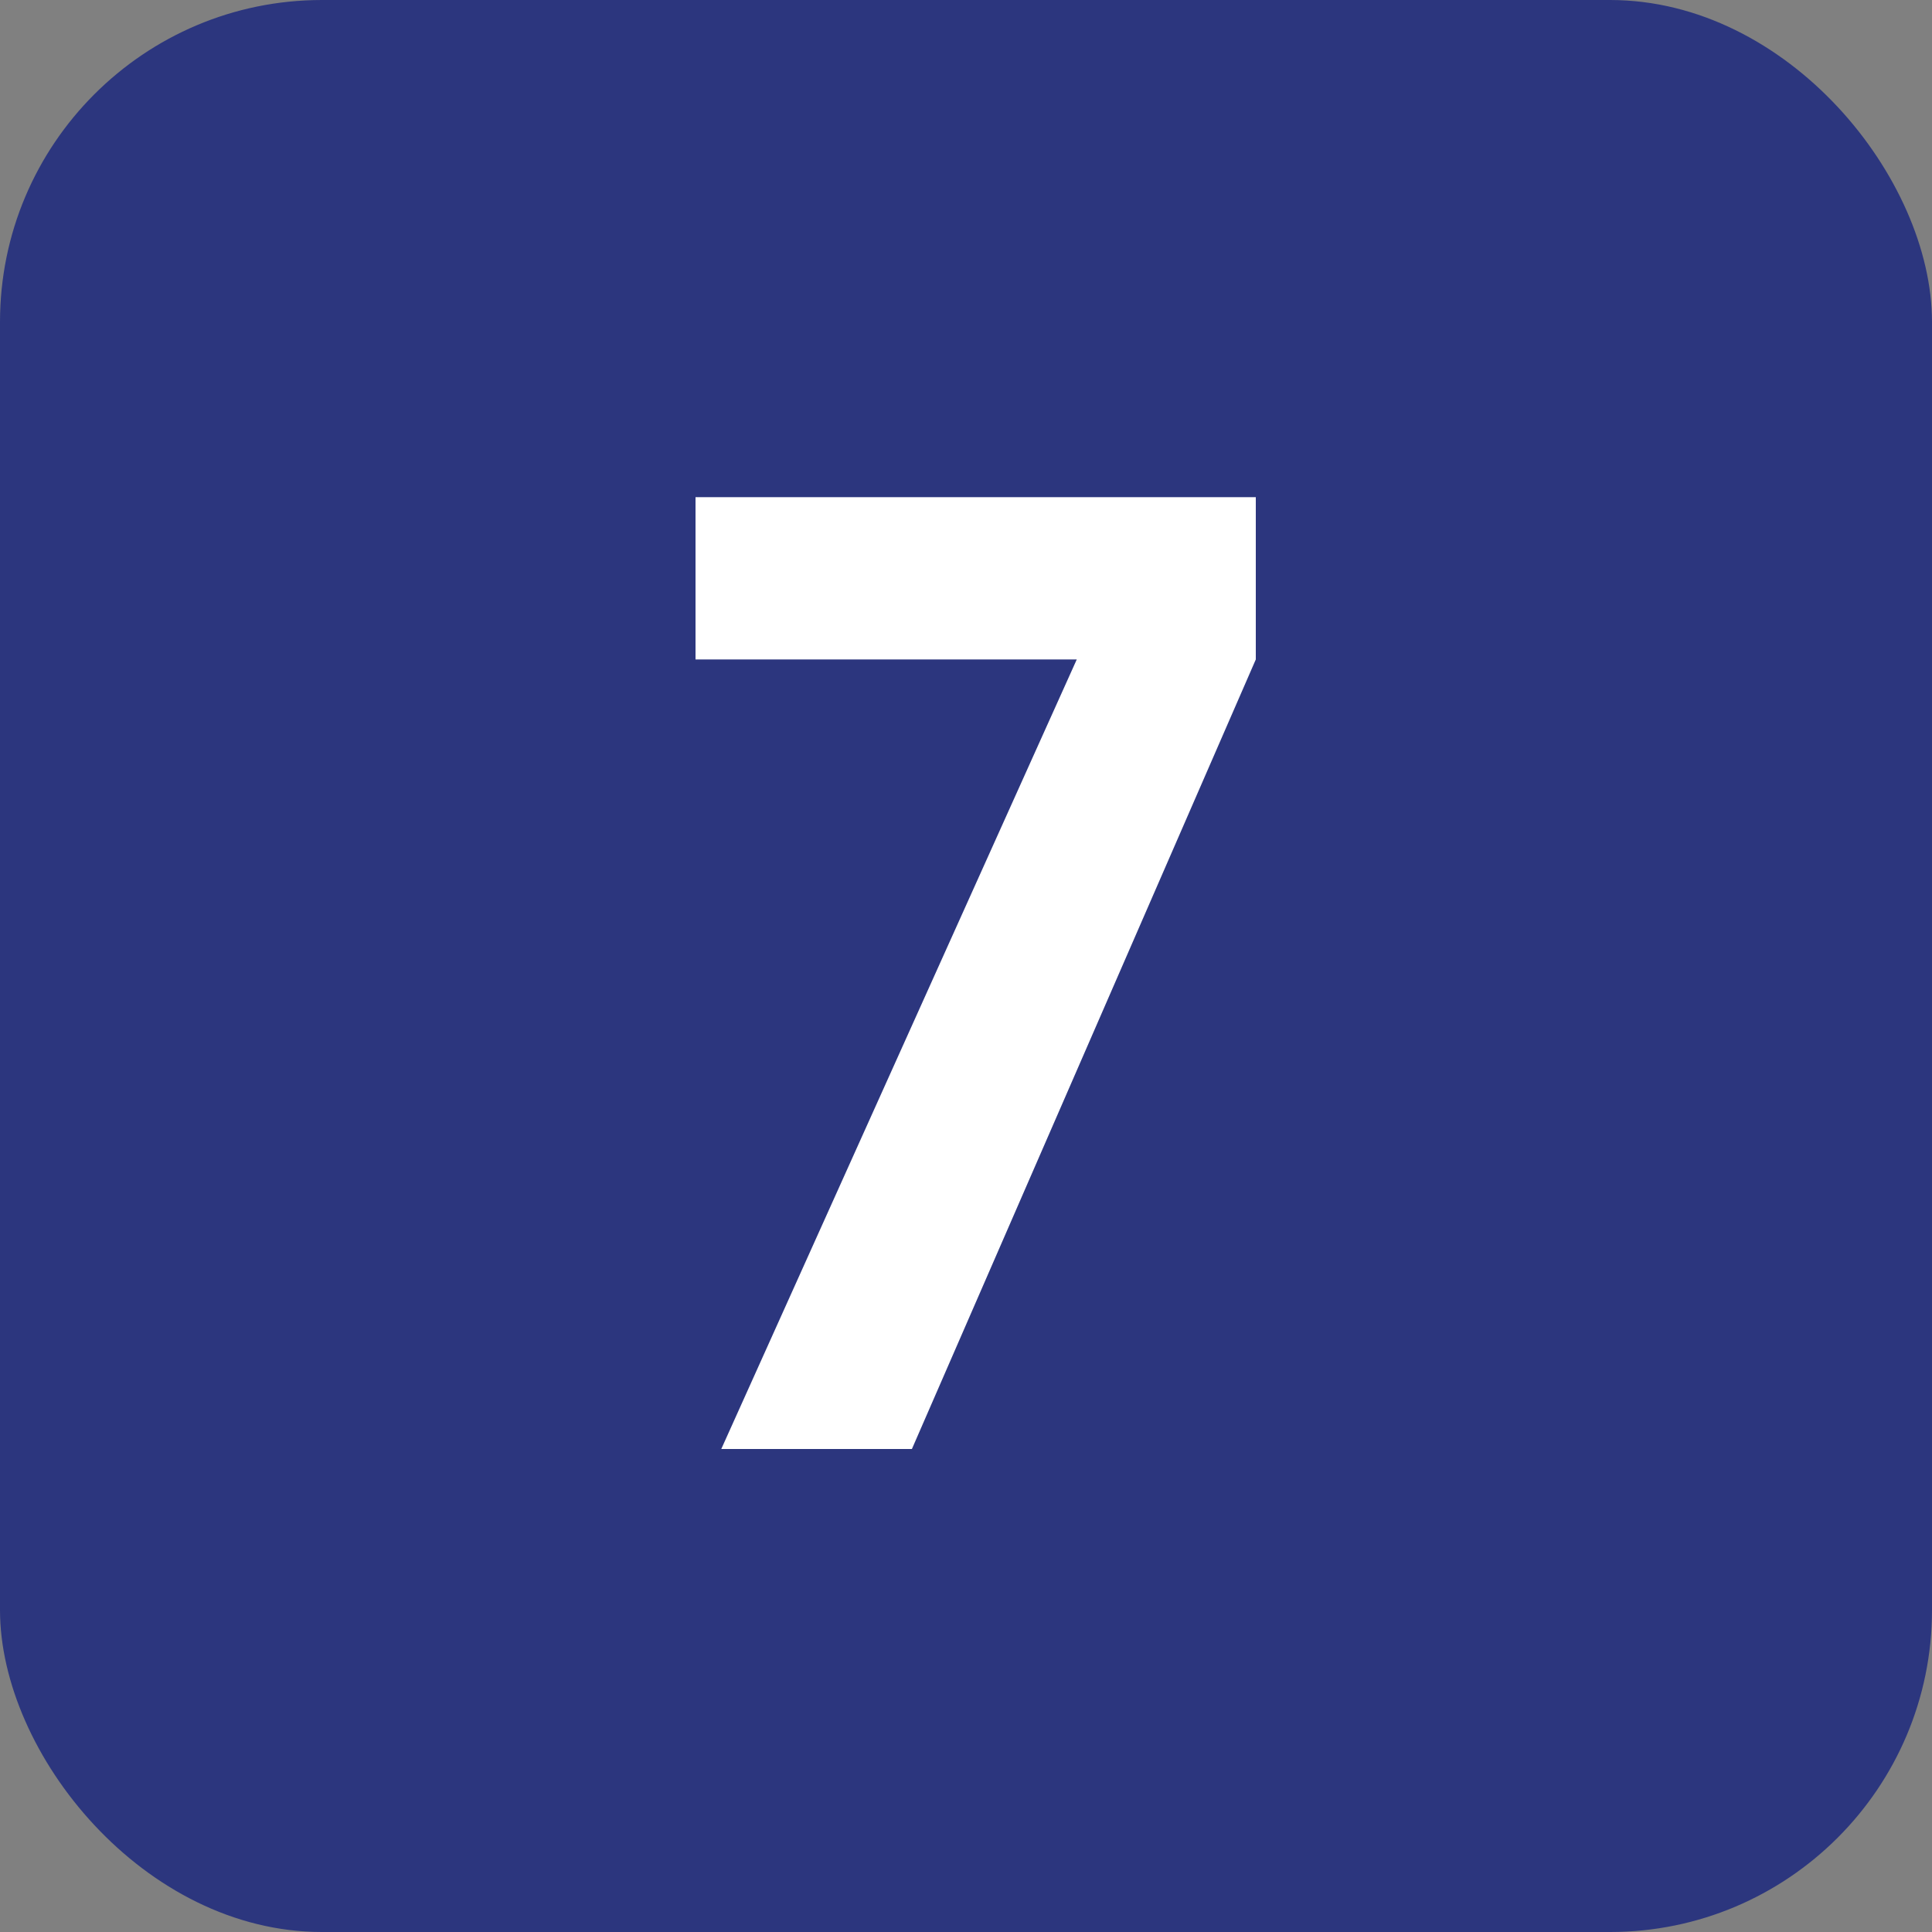 <?xml version="1.0" encoding="UTF-8"?> <svg xmlns="http://www.w3.org/2000/svg" width="60" height="60" viewBox="0 0 60 60" fill="none"><rect x="0" y="0" width="60" height="60" fill="#808080" stroke="none"/><rect width="60" height="60" rx="10" fill="#2C367E"></rect><path d="M33.44 20.48H21.6V15.44H39V20.48L28.32 45H22.4L33.44 20.48Z" fill="white"></path></svg> 